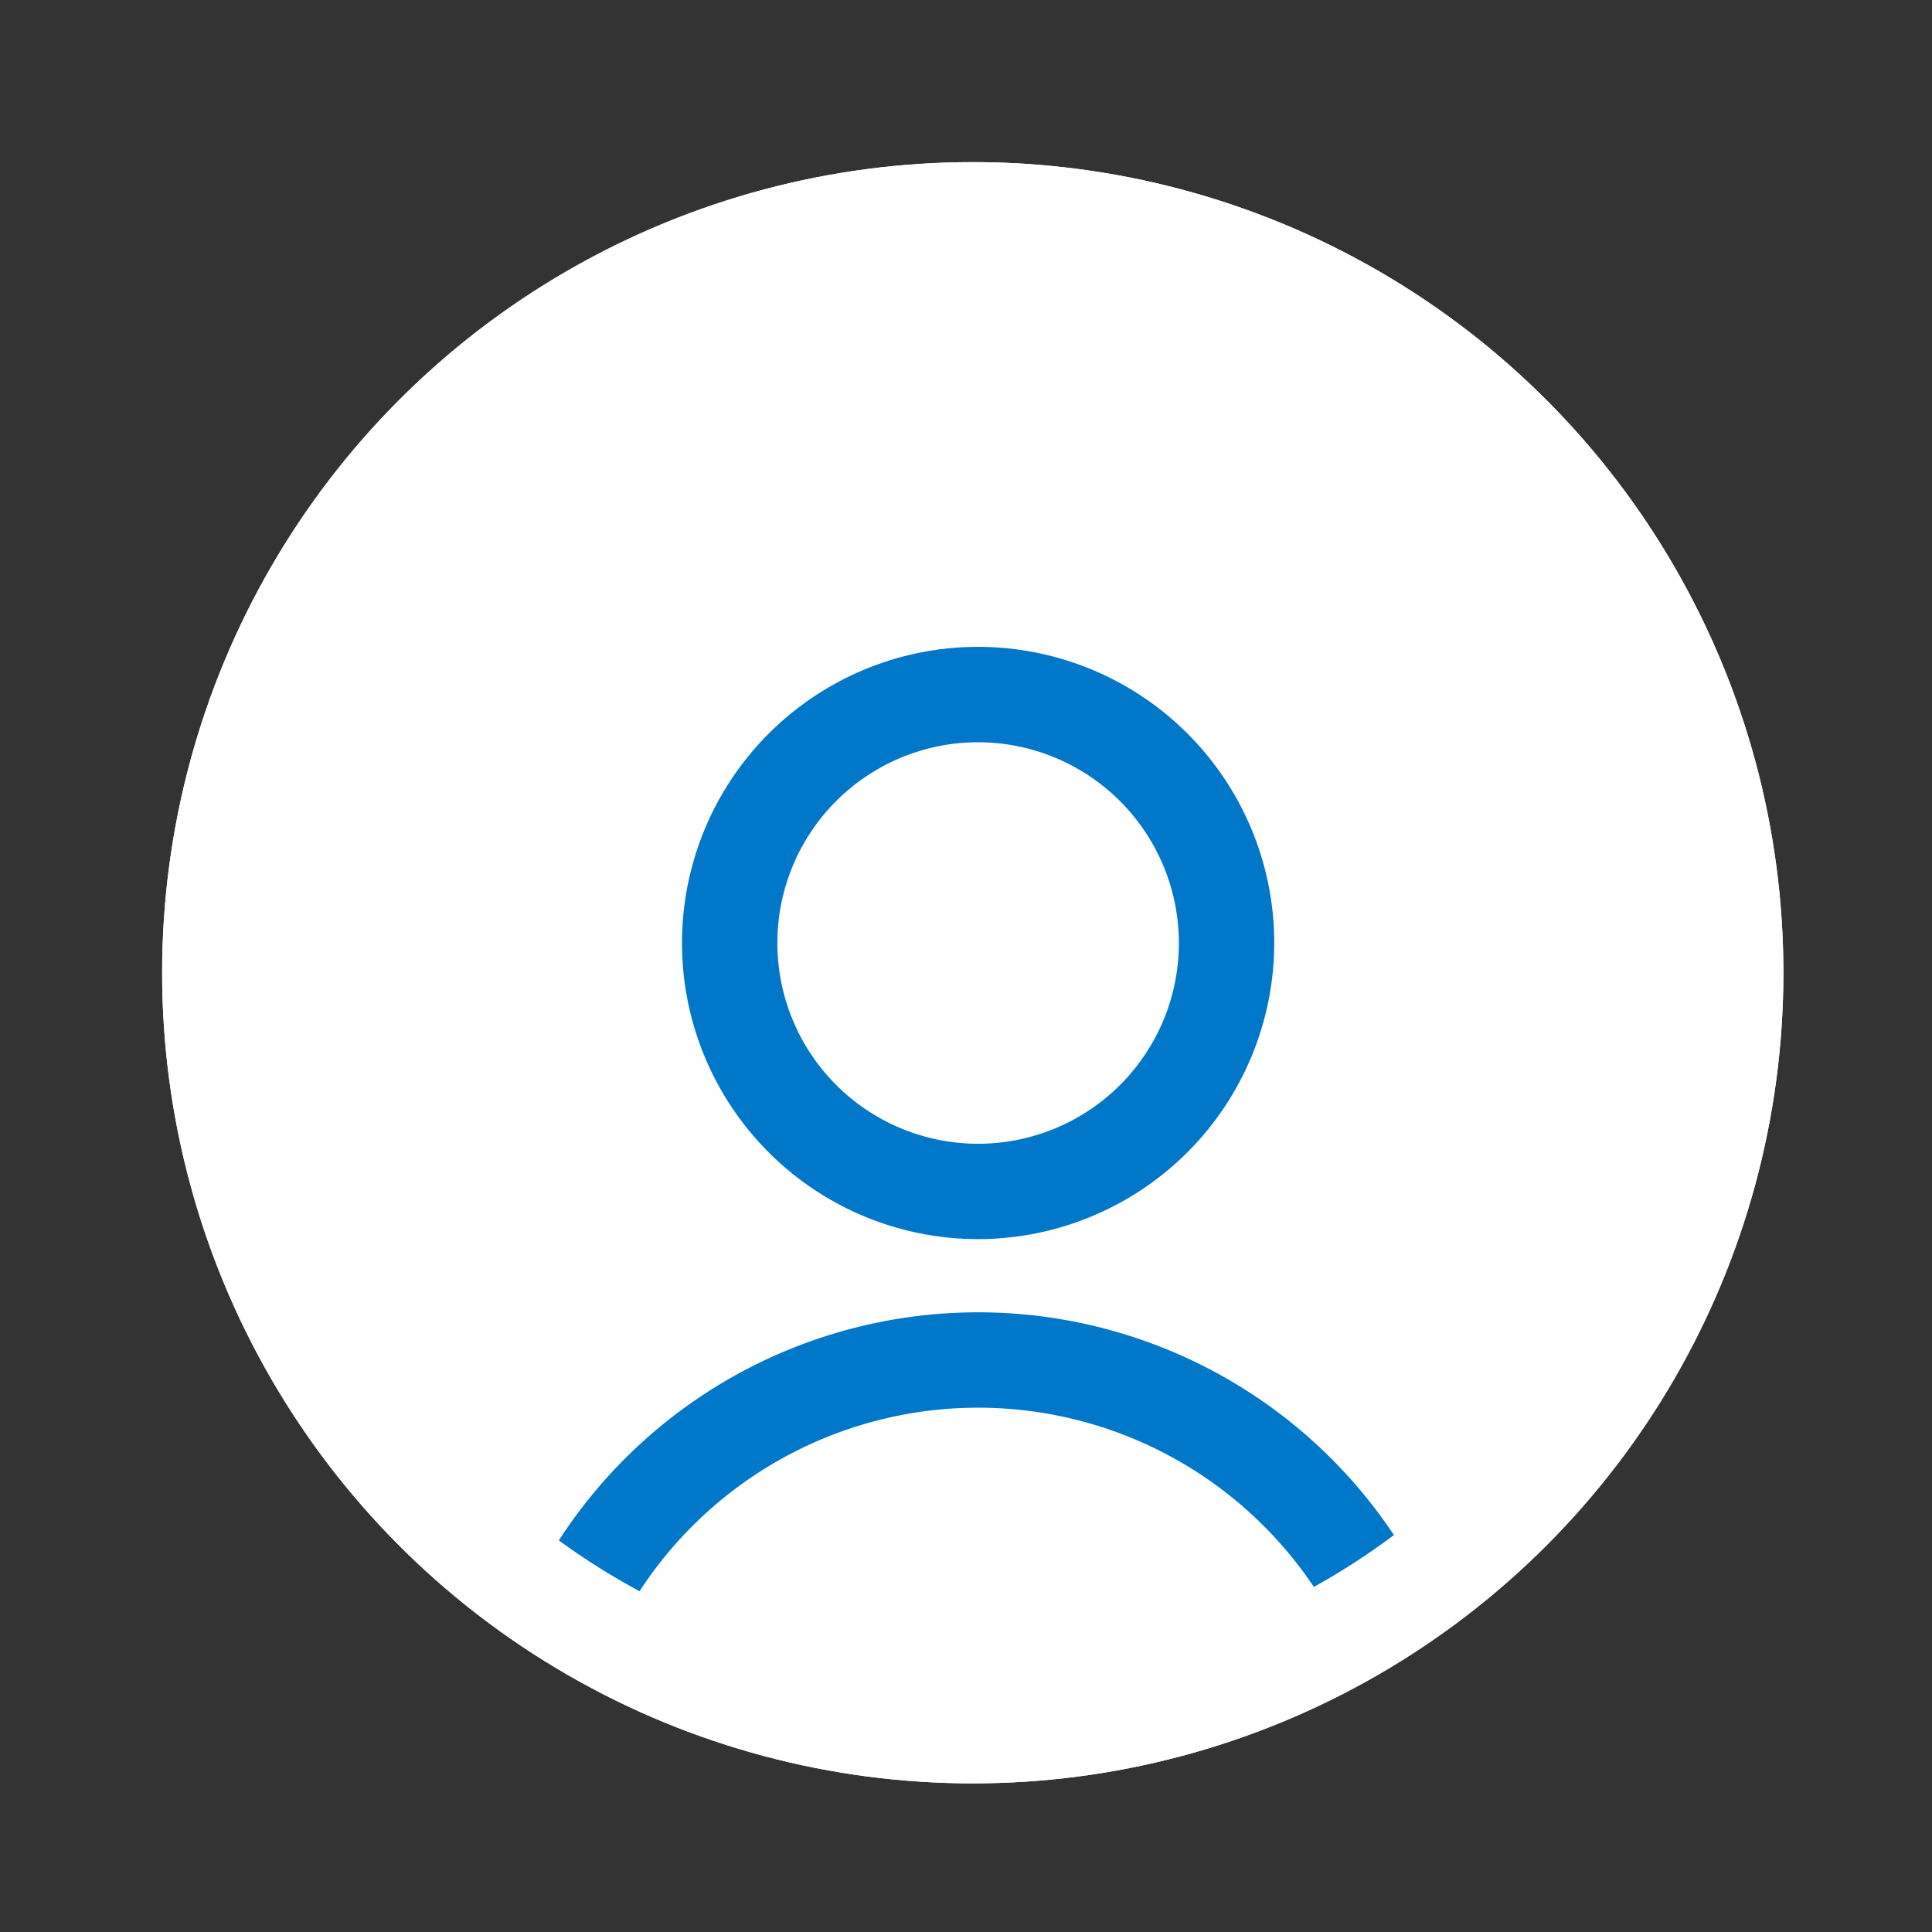 <?xml version="1.0" encoding="UTF-8"?> <svg xmlns="http://www.w3.org/2000/svg" xmlns:xlink="http://www.w3.org/1999/xlink" width="143" height="143" viewBox="0 0 143 143"><rect x="0" y="0" width="143" height="143" fill="#333333" stroke="none"/><defs><clipPath id="clip-path"><circle id="Ellipse_599" data-name="Ellipse 599" cx="52" cy="52" r="52" transform="translate(7.503 7.503)" fill="#fff"></circle></clipPath><clipPath id="clip-Payment_-_tab1_ACTIVE"><rect width="143" height="143"></rect></clipPath></defs><g id="Payment_-_tab1_ACTIVE" data-name="Payment - tab1 – ACTIVE" clip-path="url(#clip-Payment_-_tab1_ACTIVE)"><g id="Group_5789" data-name="Group 5789" transform="translate(-258.486 -564.127)"><g id="Group_5293" data-name="Group 5293" transform="translate(270.983 576.624)"><g id="Ellipse_598" data-name="Ellipse 598" transform="translate(-0.496 -0.497)" fill="#fff" stroke="#fff" stroke-width="4"><circle cx="60" cy="60" r="60" stroke="none"></circle><circle cx="60" cy="60" r="58" fill="none"></circle></g></g><g id="Mask_Group_8" data-name="Mask Group 8" transform="translate(270.983 576.624)" clip-path="url(#clip-path)"><g id="Group_5250" data-name="Group 5250" transform="translate(25.67 35.383)"><g id="Group_5248" data-name="Group 5248" transform="translate(12.314 0)"><path id="Path_8229" data-name="Path 8229" d="M1787.664,888.835a21.918,21.918,0,1,1,21.917-21.918A21.944,21.944,0,0,1,1787.664,888.835Zm0-36.776a14.859,14.859,0,1,0,14.859,14.859A14.876,14.876,0,0,0,1787.664,852.059Z" transform="translate(-1765.747 -845)" fill="#0077c8"></path></g><g id="Group_5249" data-name="Group 5249" transform="translate(0 49.254)"><path id="Path_8230" data-name="Path 8230" d="M1738.052,997.135a3.482,3.482,0,0,1-1.395-.289,3.527,3.527,0,0,1-1.845-4.638,36.966,36.966,0,0,1,67.886,0,3.53,3.53,0,0,1-6.483,2.794,29.907,29.907,0,0,0-54.921,0A3.526,3.526,0,0,1,1738.052,997.135Z" transform="translate(-1734.524 -969.884)" fill="#0077c8"></path></g></g></g></g></g></svg> 